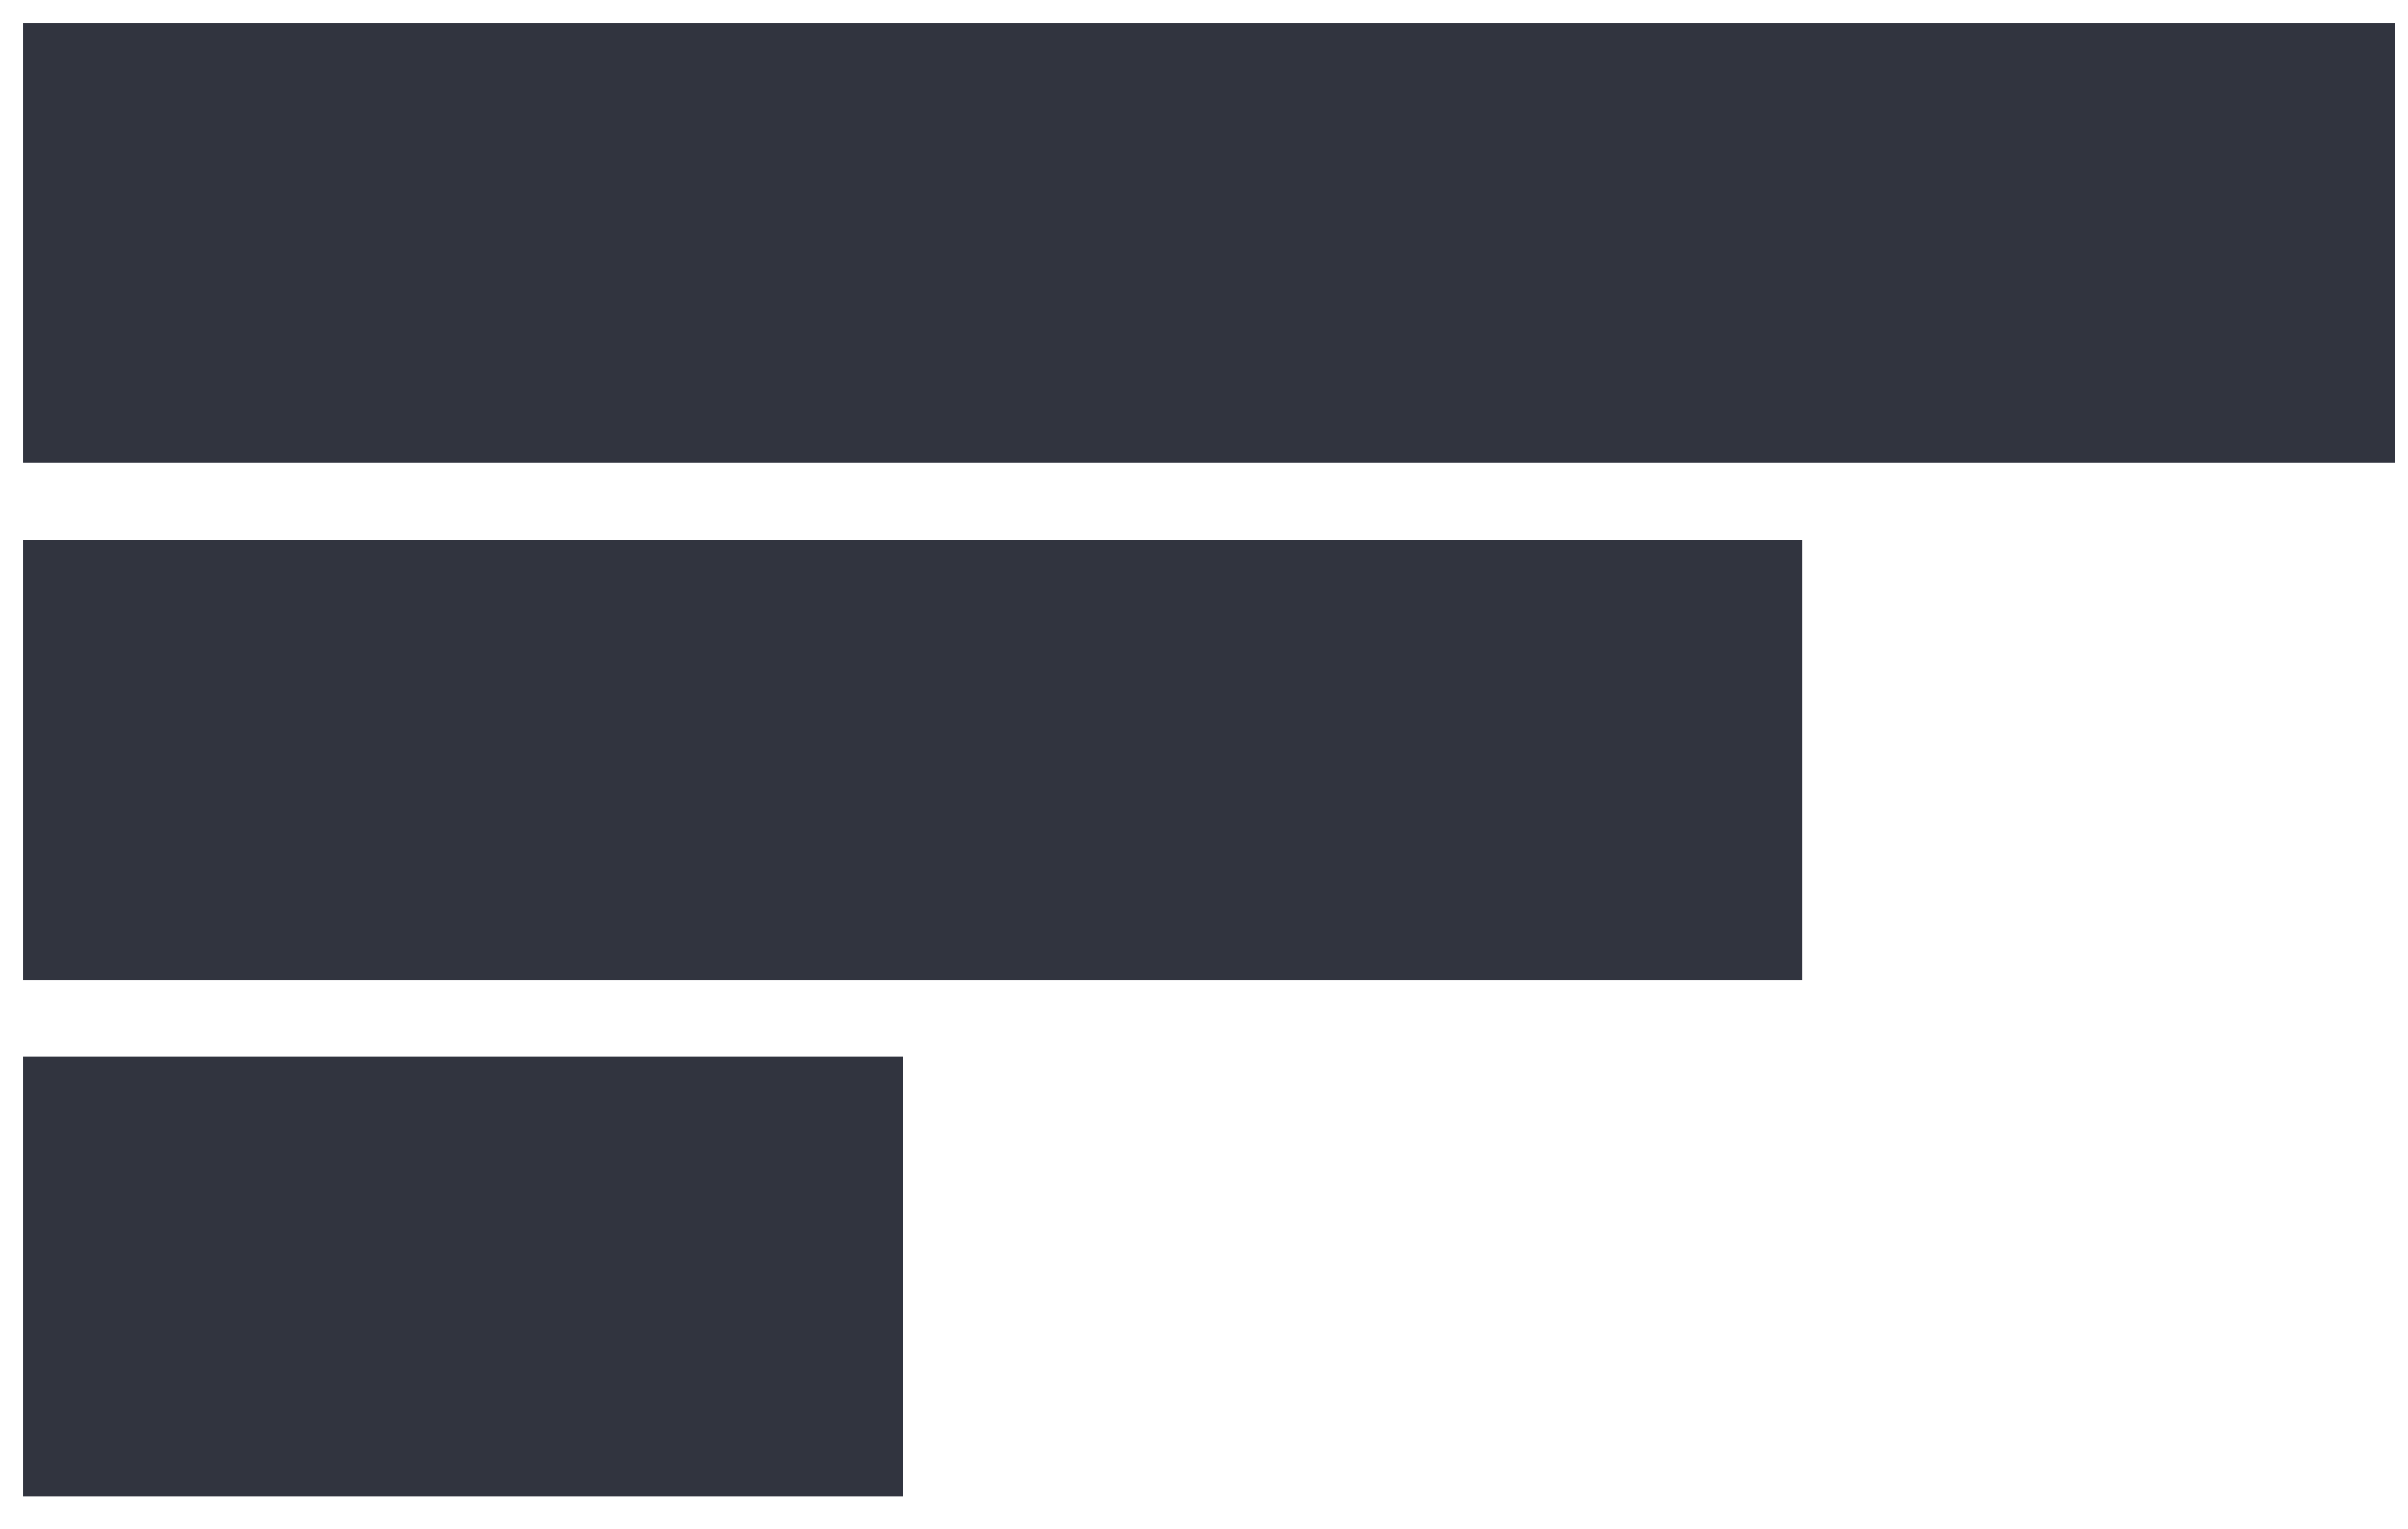 <svg id="Ebene_1" data-name="Ebene 1" xmlns="http://www.w3.org/2000/svg" viewBox="0 0 104 66"><defs><style>.cls-1{fill:#31343f;}</style></defs><title>Net Promoter Score (NPS)</title><g id="Gruppe_30" data-name="Gruppe 30"><rect id="Rechteck_89" data-name="Rechteck 89" class="cls-1" x="1" y="1" width="102.45" height="19"/><rect id="Rechteck_90" data-name="Rechteck 90" class="cls-1" x="1" y="23.31" width="76.84" height="19"/><rect id="Rechteck_91" data-name="Rechteck 91" class="cls-1" x="1" y="45.62" width="38.01" height="19"/></g></svg>
